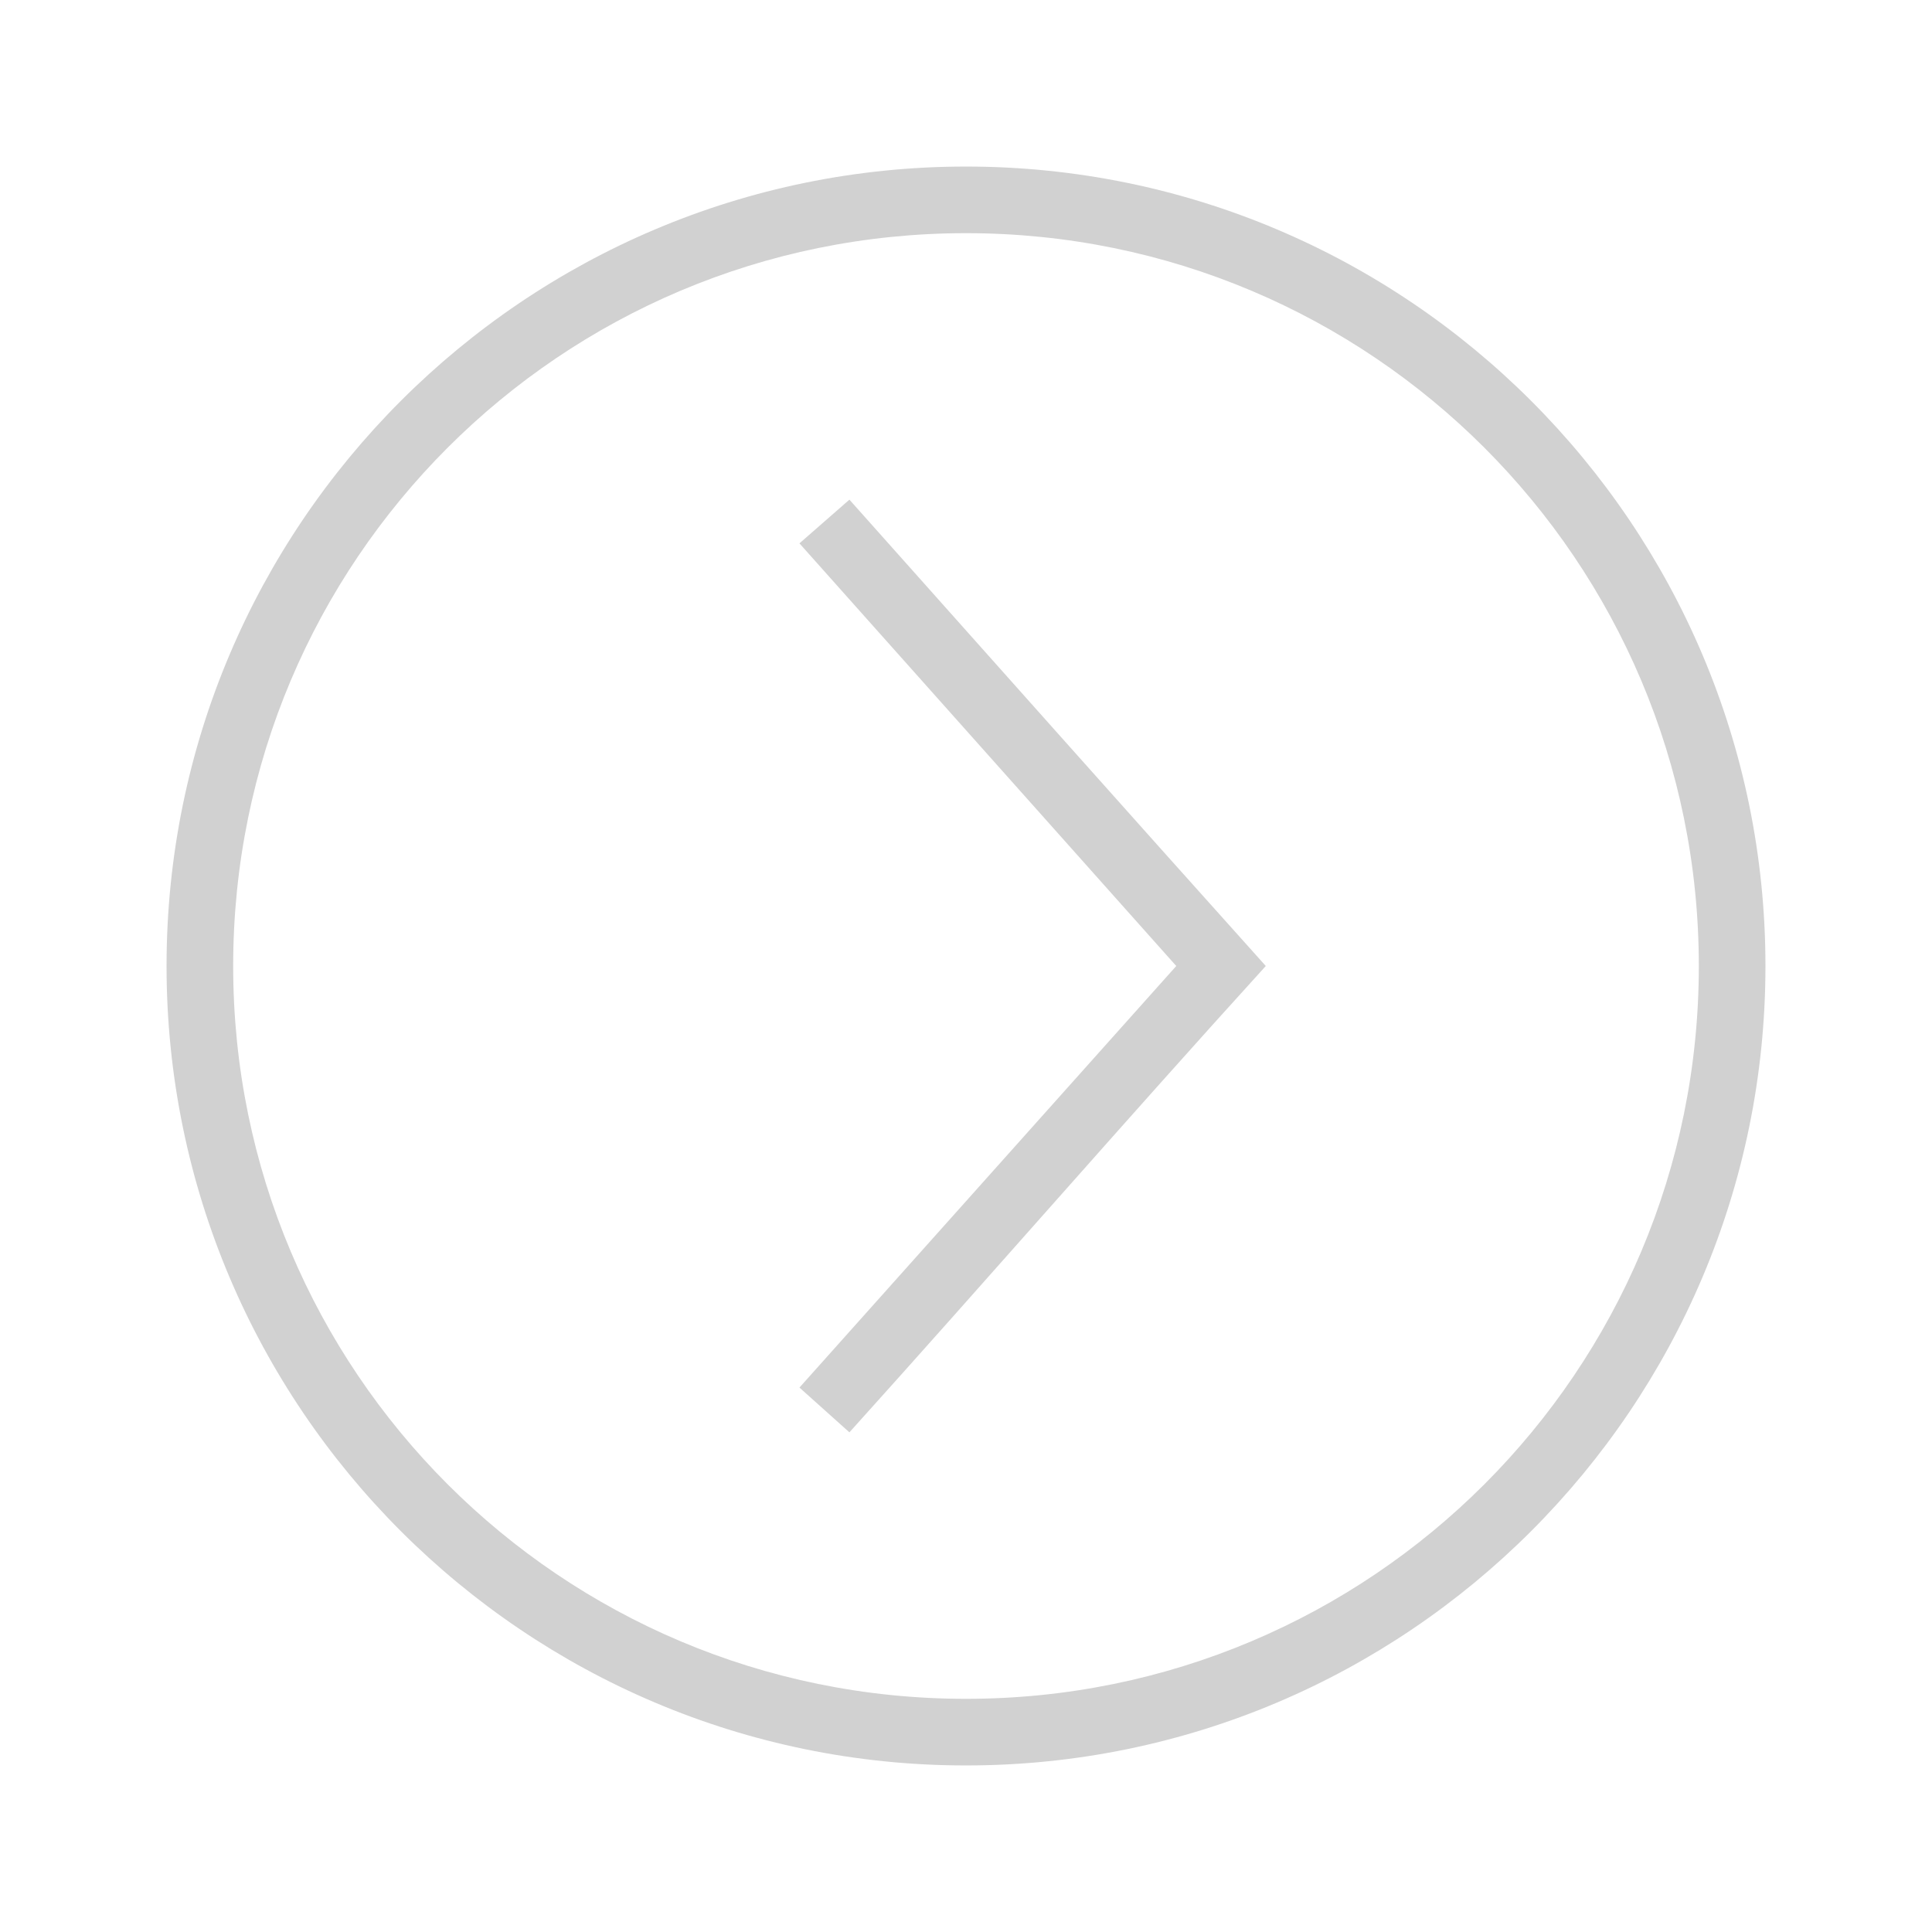 <svg xmlns:dc="http://purl.org/dc/elements/1.1/" xmlns:cc="http://creativecommons.org/ns#" xmlns:rdf="http://www.w3.org/1999/02/22-rdf-syntax-ns#" xmlns:svg="http://www.w3.org/2000/svg" xmlns="http://www.w3.org/2000/svg" xmlns:sodipodi="http://sodipodi.sourceforge.net/DTD/sodipodi-0.dtd" xmlns:inkscape="http://www.inkscape.org/namespaces/inkscape" version="1.1" x="0px" y="0px" viewBox="0 0 58 58" aria-hidden="true" width="58px" height="58px" style="fill:url(#CerosGradient_id12490a72f);"><defs><linearGradient class="cerosgradient" data-cerosgradient="true" id="CerosGradient_id12490a72f" gradientUnits="userSpaceOnUse" x1="50%" y1="100%" x2="50%" y2="0%"><stop offset="0%" stop-color="#D1D1D1"/><stop offset="100%" stop-color="#D1D1D1"/></linearGradient><linearGradient/></defs><g transform="translate(0,-994.362)"><path style="text-indent:0;text-transform:none;direction:ltr;block-progression:tb;baseline-shift:baseline;color:#000000;enable-background:accumulate;fill:url(#CerosGradient_id12490a72f);" d="m 53,1023.362 c 0,-13.243 -10.757,-24 -24,-24 -13.243,0 -24,10.757 -24,24 0,13.243 10.757,24 24,24 13.243,0 24,-10.757 24,-24 z m -2,0 c 0,12.162 -9.838,22 -22,22 -12.162,0 -22,-9.838 -22,-22 0,-12.162 9.838,-22 22,-22 12.162,0 22,9.838 22,22 z m -13,0 c -4.18,-4.655 -8.335,-9.332 -12.5,-14 l -1.5,1.312 11.312,12.688 -11.312,12.656 1.5,1.344 c 4.189,-4.646 8.292,-9.37 12.5,-14 z" fill="#000000" fill-opacity="1" stroke="none" marker="none" visibility="visible" display="inline" overflow="visible"/></g></svg>